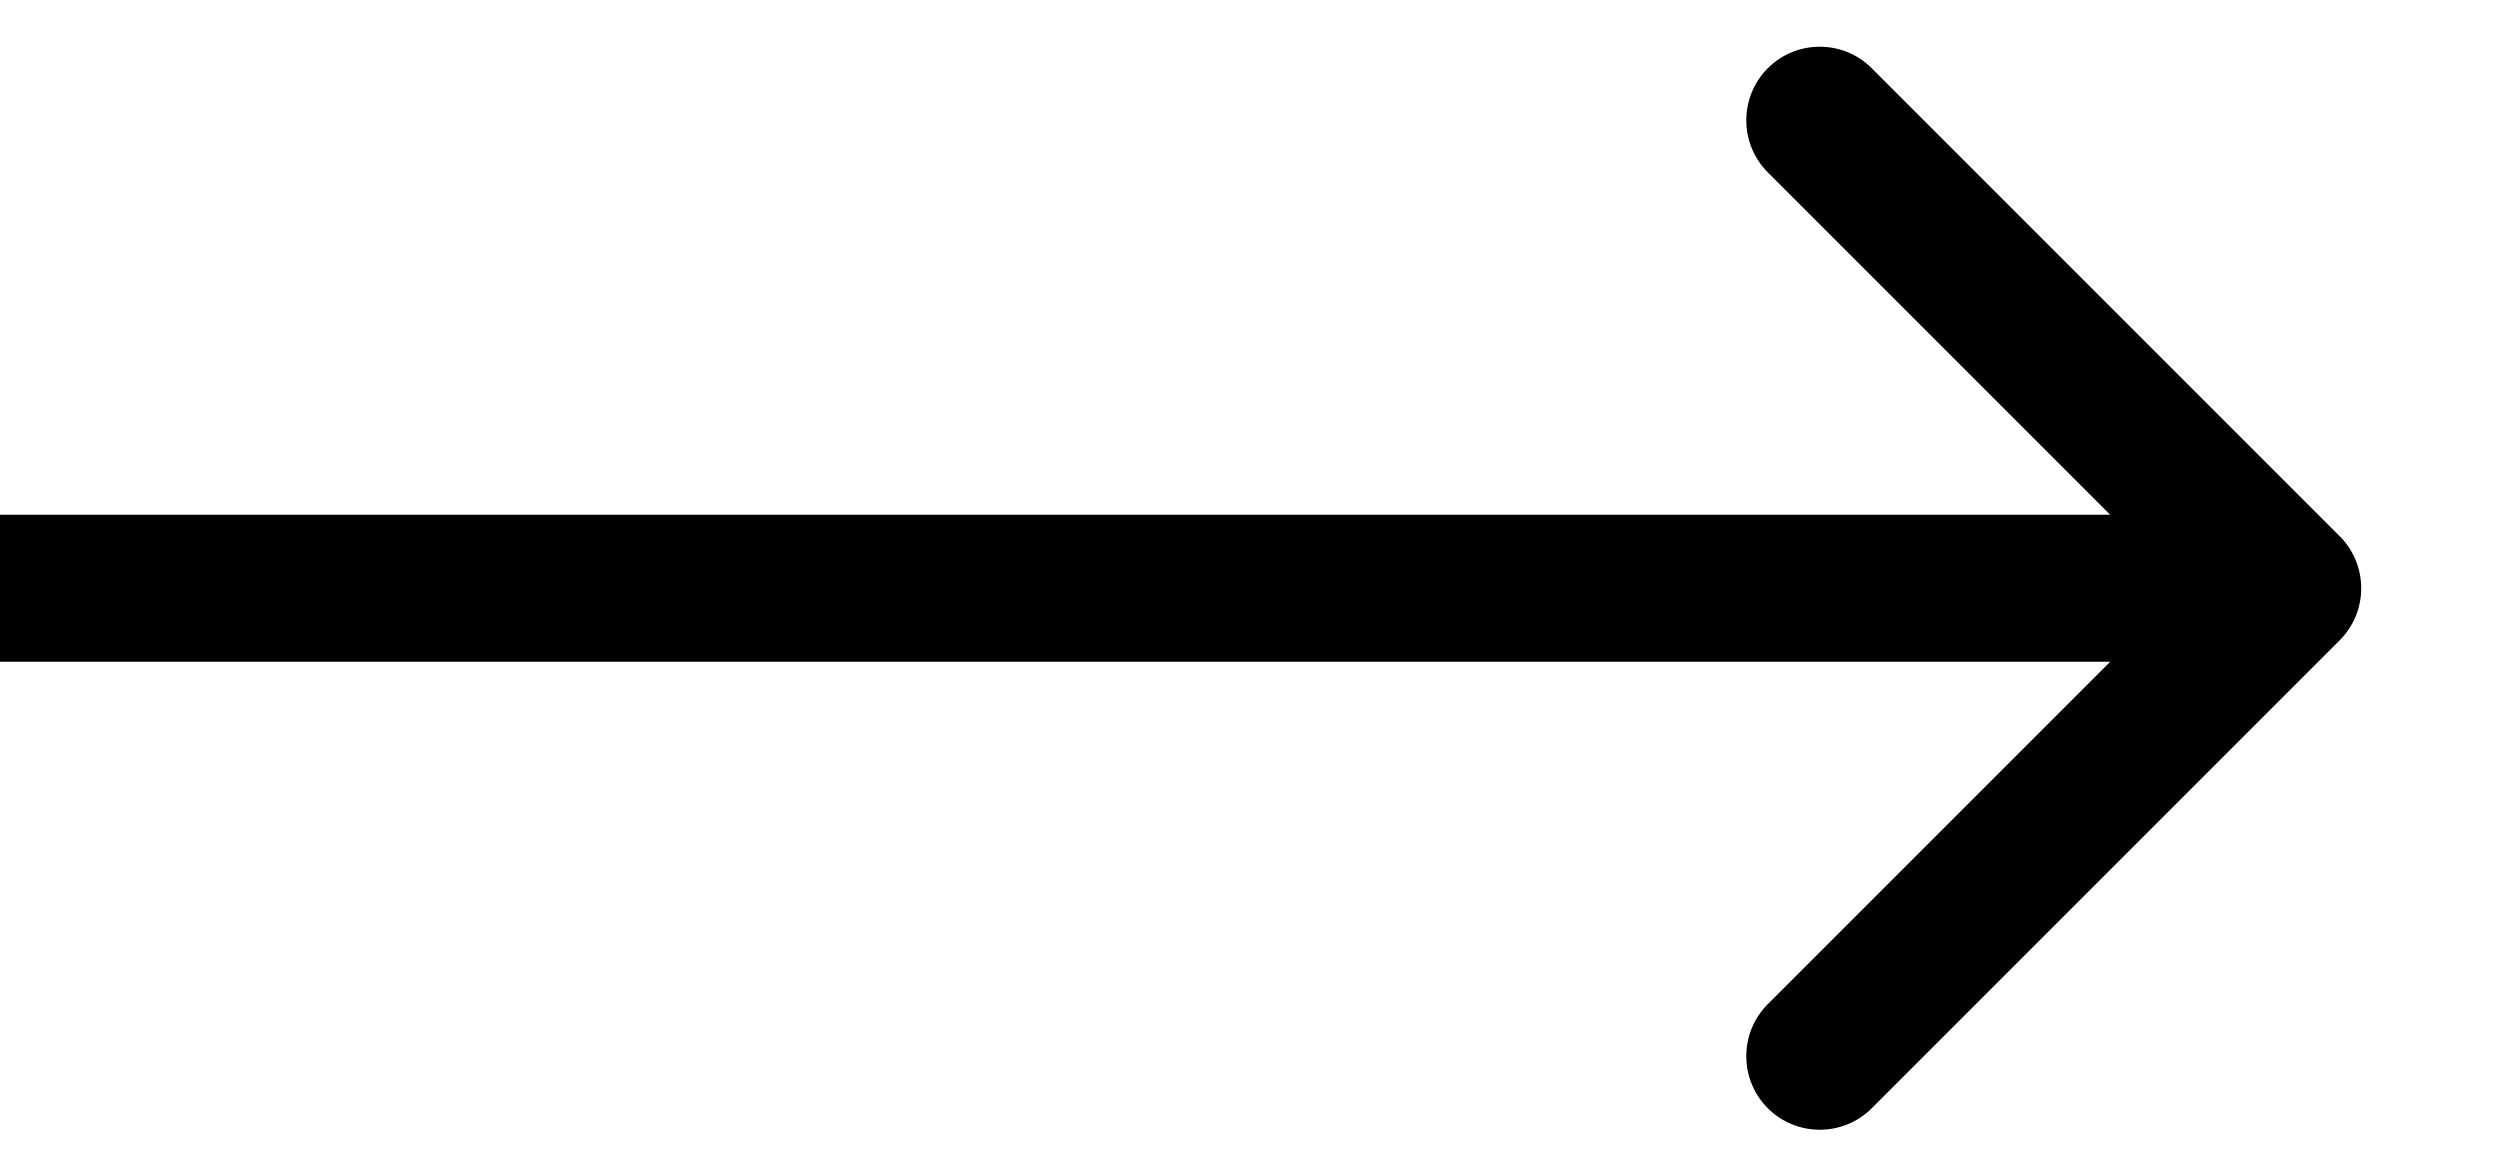 <?xml version="1.0" encoding="utf-8"?>
<svg xmlns="http://www.w3.org/2000/svg" fill="none" height="100%" overflow="visible" preserveAspectRatio="none" style="display: block;" viewBox="0 0 17 8" width="100%">
<path d="M15.91 4.354C16.105 4.158 16.105 3.842 15.91 3.646L12.728 0.464C12.533 0.269 12.216 0.269 12.021 0.464C11.826 0.66 11.826 0.976 12.021 1.172L14.849 4L12.021 6.828C11.826 7.024 11.826 7.34 12.021 7.536C12.216 7.731 12.533 7.731 12.728 7.536L15.91 4.354ZM0 4V4.5H15.556V4V3.5H0V4Z" fill="black" id="Arrow 2"/>
</svg>
